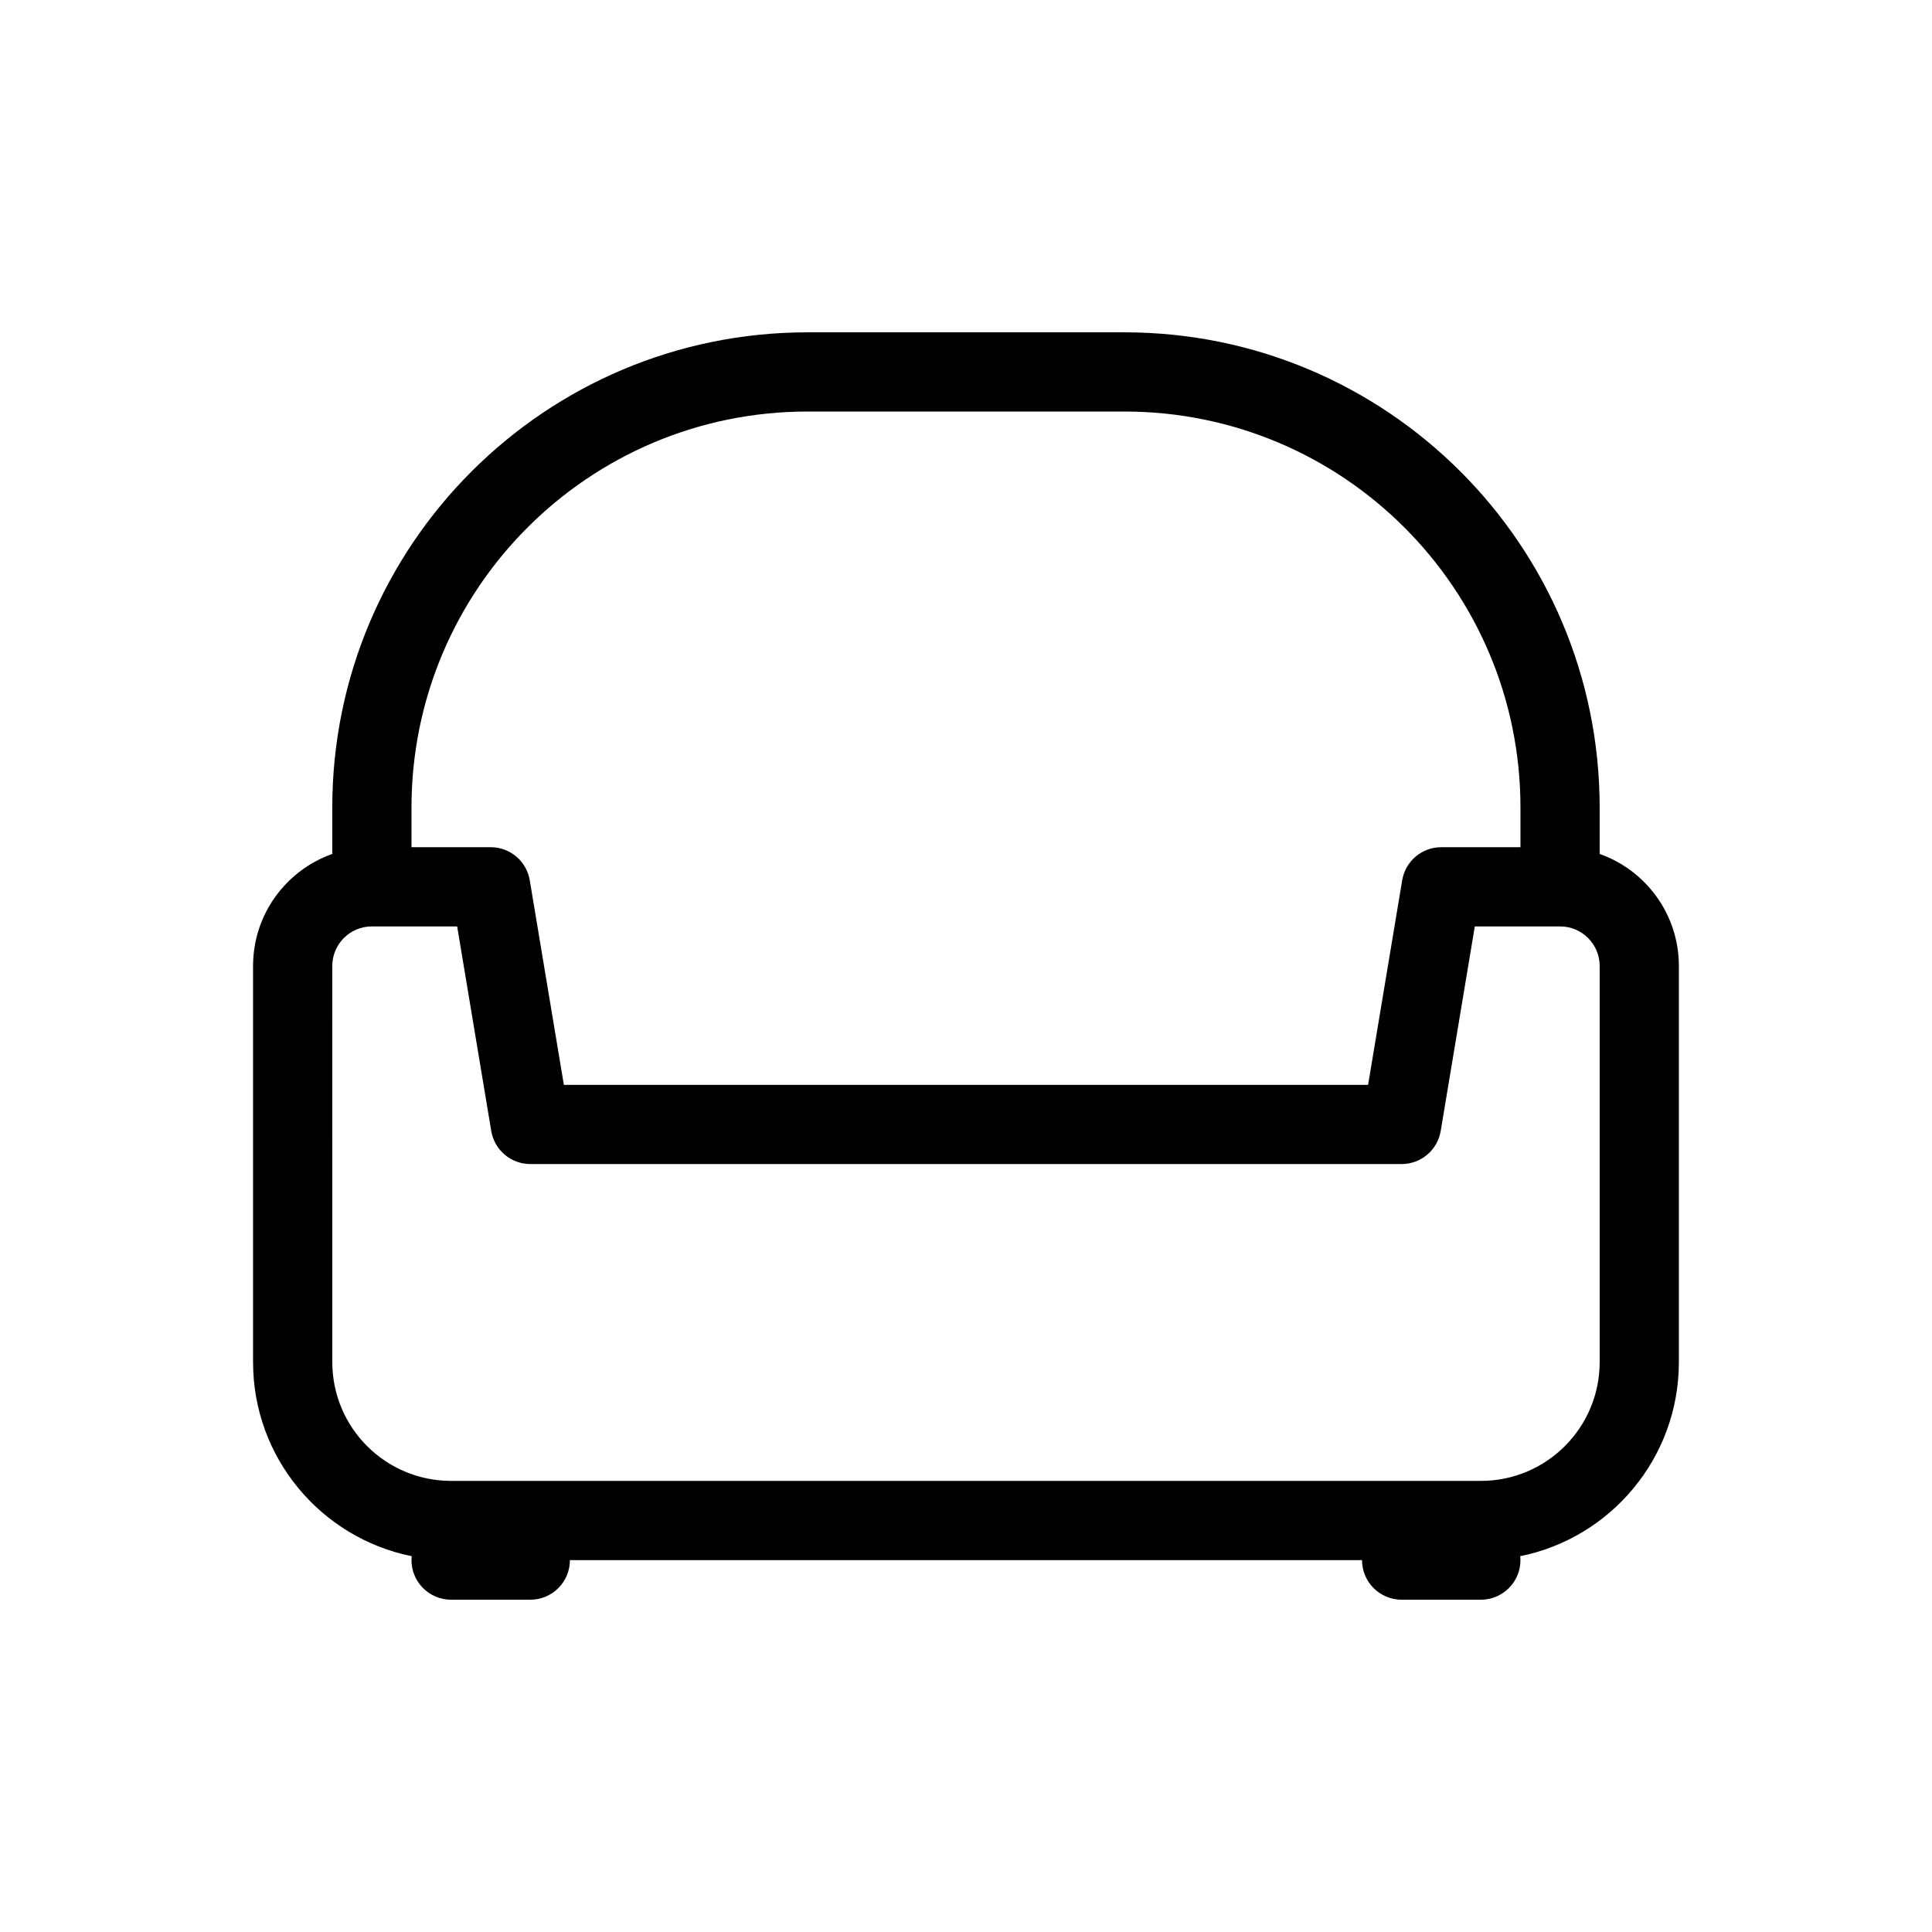 <?xml version="1.0" encoding="UTF-8"?>
<!-- Uploaded to: SVG Repo, www.svgrepo.com, Generator: SVG Repo Mixer Tools -->
<svg fill="#000000" width="800px" height="800px" version="1.1" viewBox="144 144 512 512" xmlns="http://www.w3.org/2000/svg">
 <path d="m253.05 358.02c0-57.969 46.992-104.96 104.96-104.96h83.969c57.965 0 104.96 46.992 104.96 104.96v10.496h-20.992c-5.129 0-9.508 3.707-10.352 8.77l-9.035 54.207h-213.13l-9.035-54.207c-0.844-5.062-5.223-8.77-10.352-8.77h-20.992zm-20.992 12.285v-12.285c0-69.562 56.391-125.95 125.95-125.95h83.969c69.559 0 125.95 56.391 125.95 125.95v12.285c12.23 4.324 20.992 15.988 20.992 29.699v104.96c0 25.41-18.055 46.602-42.035 51.441 0.035 0.344 0.051 0.691 0.051 1.039 0 5.797-4.699 10.496-10.496 10.496h-20.992c-5.797 0-10.496-4.699-10.496-10.496h-209.92c0 5.797-4.699 10.496-10.496 10.496h-20.992c-5.797 0-10.496-4.699-10.496-10.496 0-0.348 0.016-0.695 0.051-1.039-23.98-4.84-42.035-26.031-42.035-51.441v-104.96c0-13.711 8.762-25.375 20.992-29.699zm0 29.699c0-5.797 4.699-10.496 10.496-10.496h22.598l9.031 54.203c0.844 5.062 5.223 8.773 10.355 8.773h230.91c5.133 0 9.512-3.711 10.355-8.773l9.035-54.203h22.594c5.797 0 10.496 4.699 10.496 10.496v104.96c0 17.395-14.098 31.488-31.488 31.488h-272.89c-17.391 0-31.488-14.094-31.488-31.488z" fill-rule="evenodd"/>
</svg>